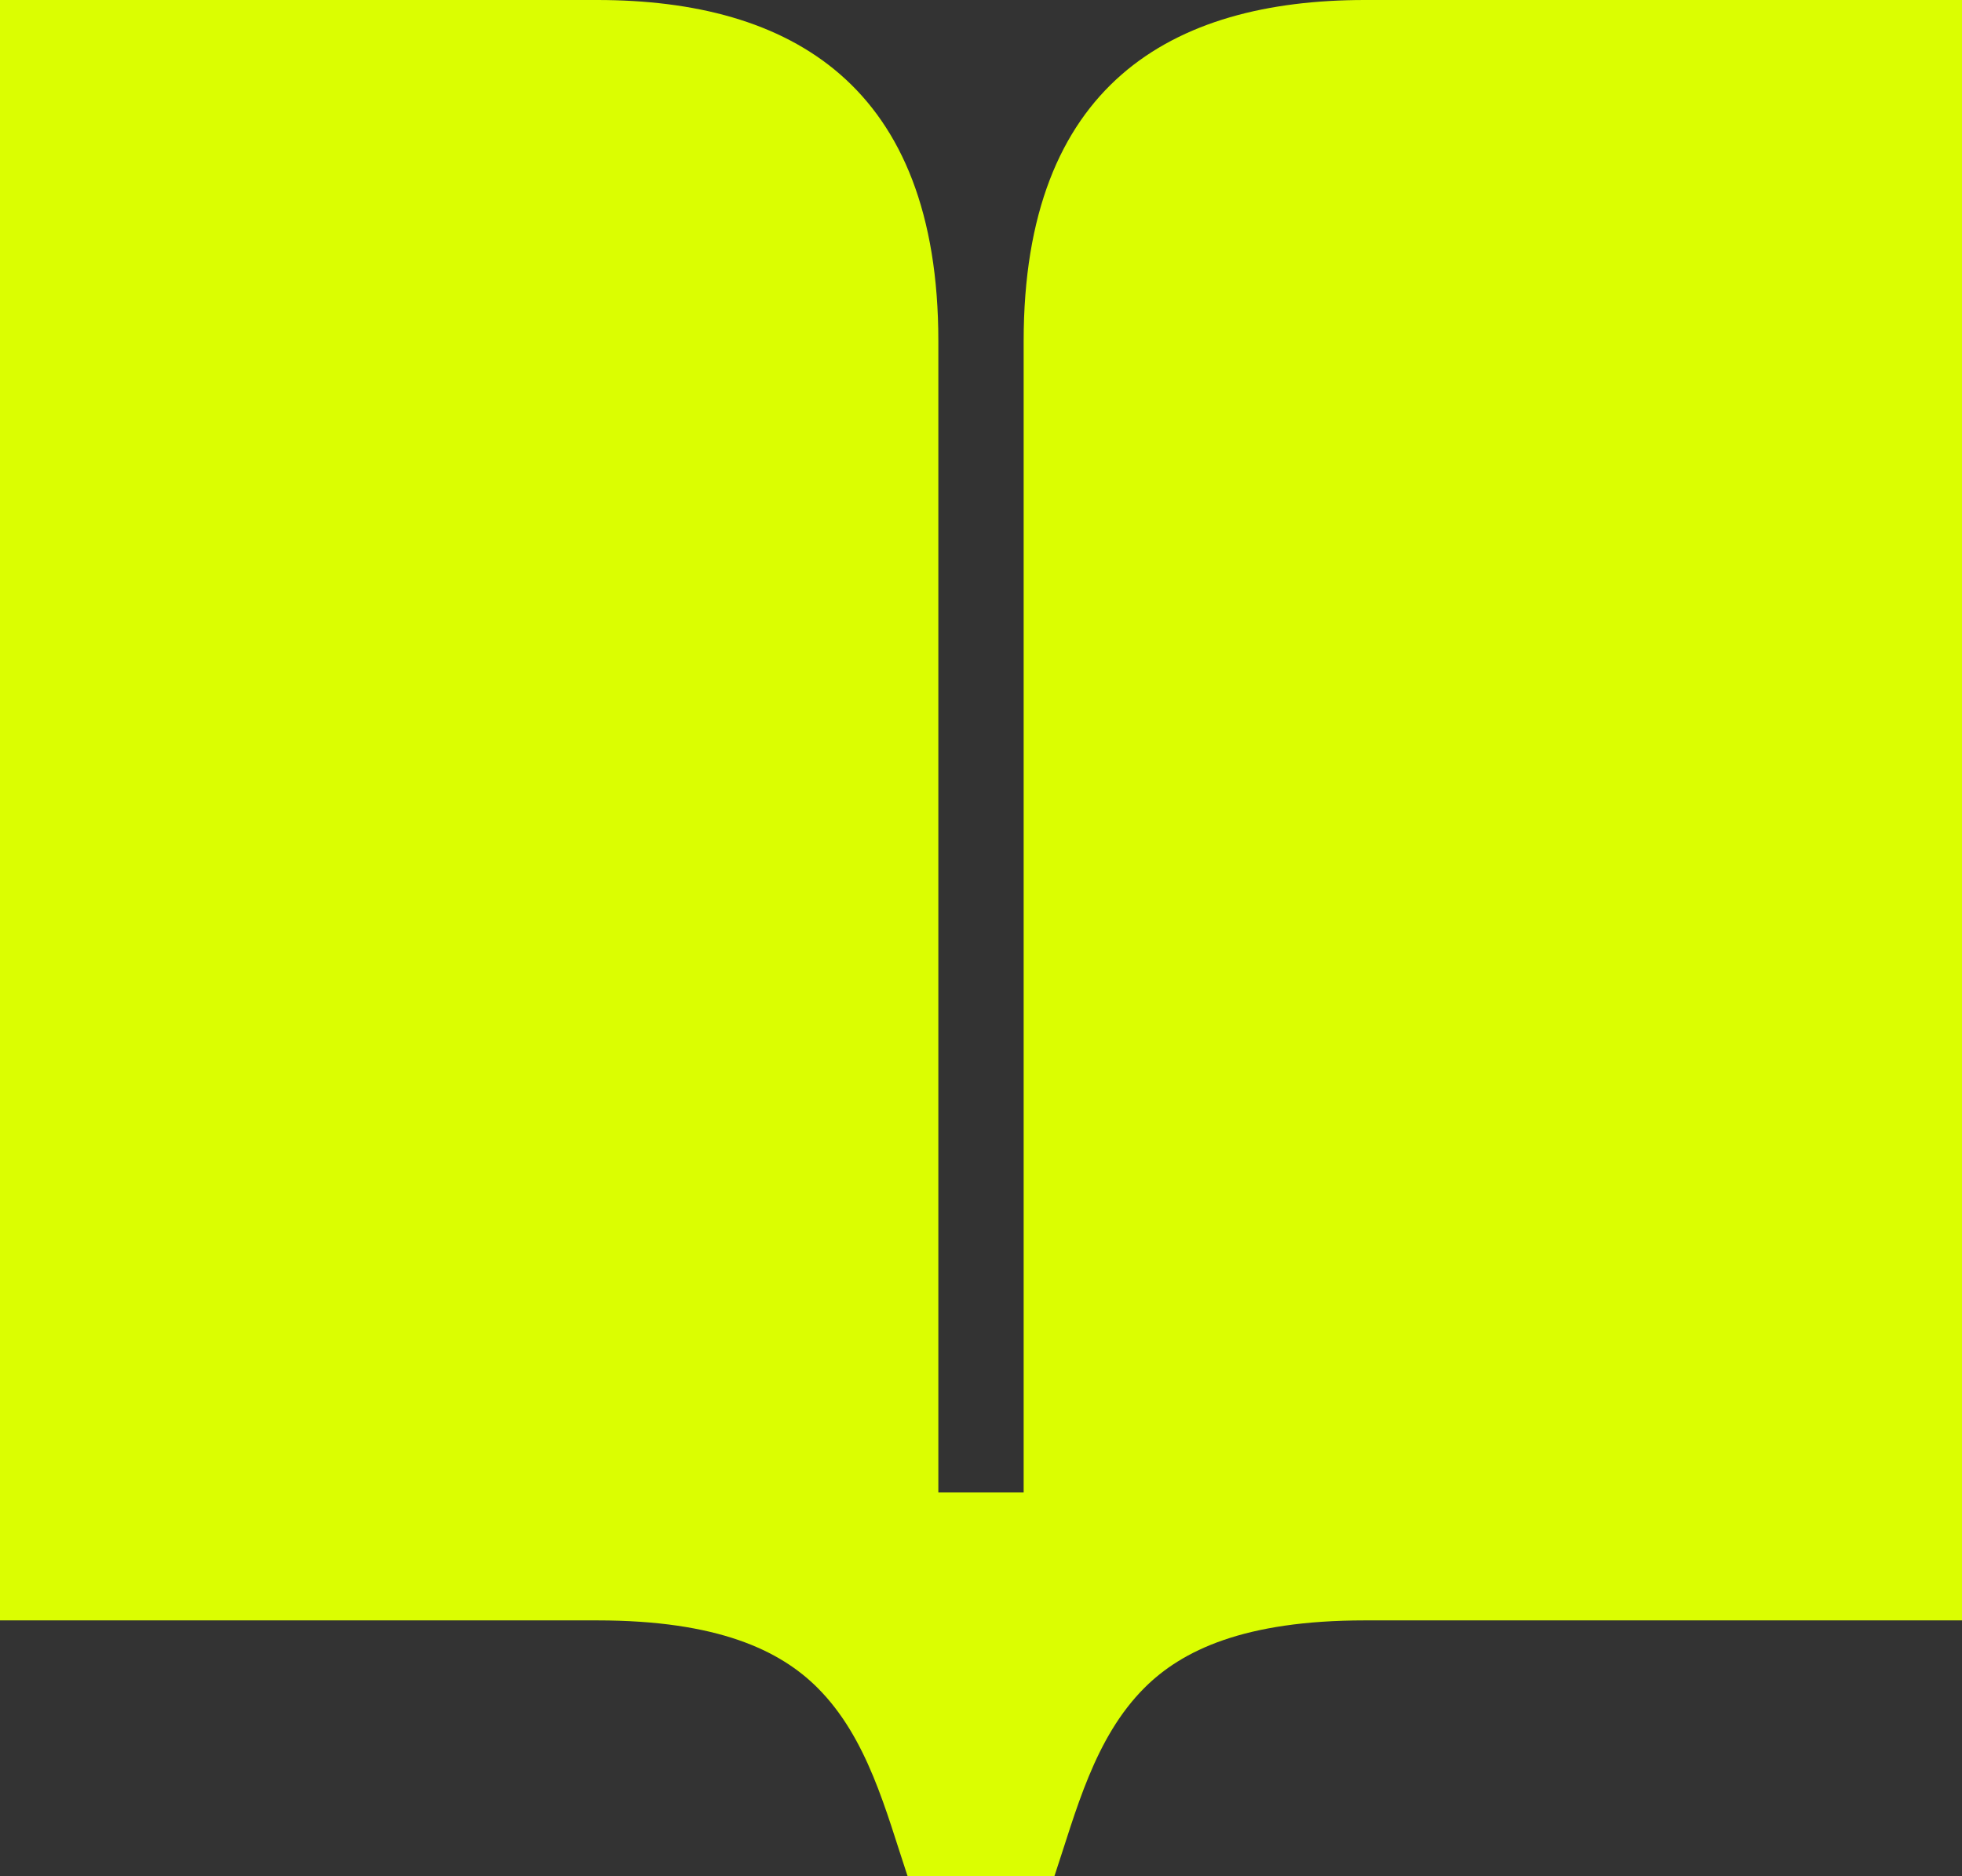 <?xml version="1.0" encoding="utf-8"?>
<svg xmlns="http://www.w3.org/2000/svg" fill="none" height="100%" overflow="visible" preserveAspectRatio="none" style="display: block;" viewBox="0 0 69 66" width="100%">
<rect x="0" y="0" width="69" height="66" fill="#333333" stroke="none"/>
<path d="M31.919 66H37.081C37.849 63.698 38.485 61.137 40.248 59.373C41.568 58.054 43.756 57 48 57H69V0H48C41.182 0 36 3 36 12V52.5H33V12C33 3 27.818 0 21 0H0V57H21C25.244 57 27.432 58.054 28.752 59.373C30.515 61.137 31.152 63.698 31.919 66Z" fill="#DBFE01" id="shape"/>
</svg>